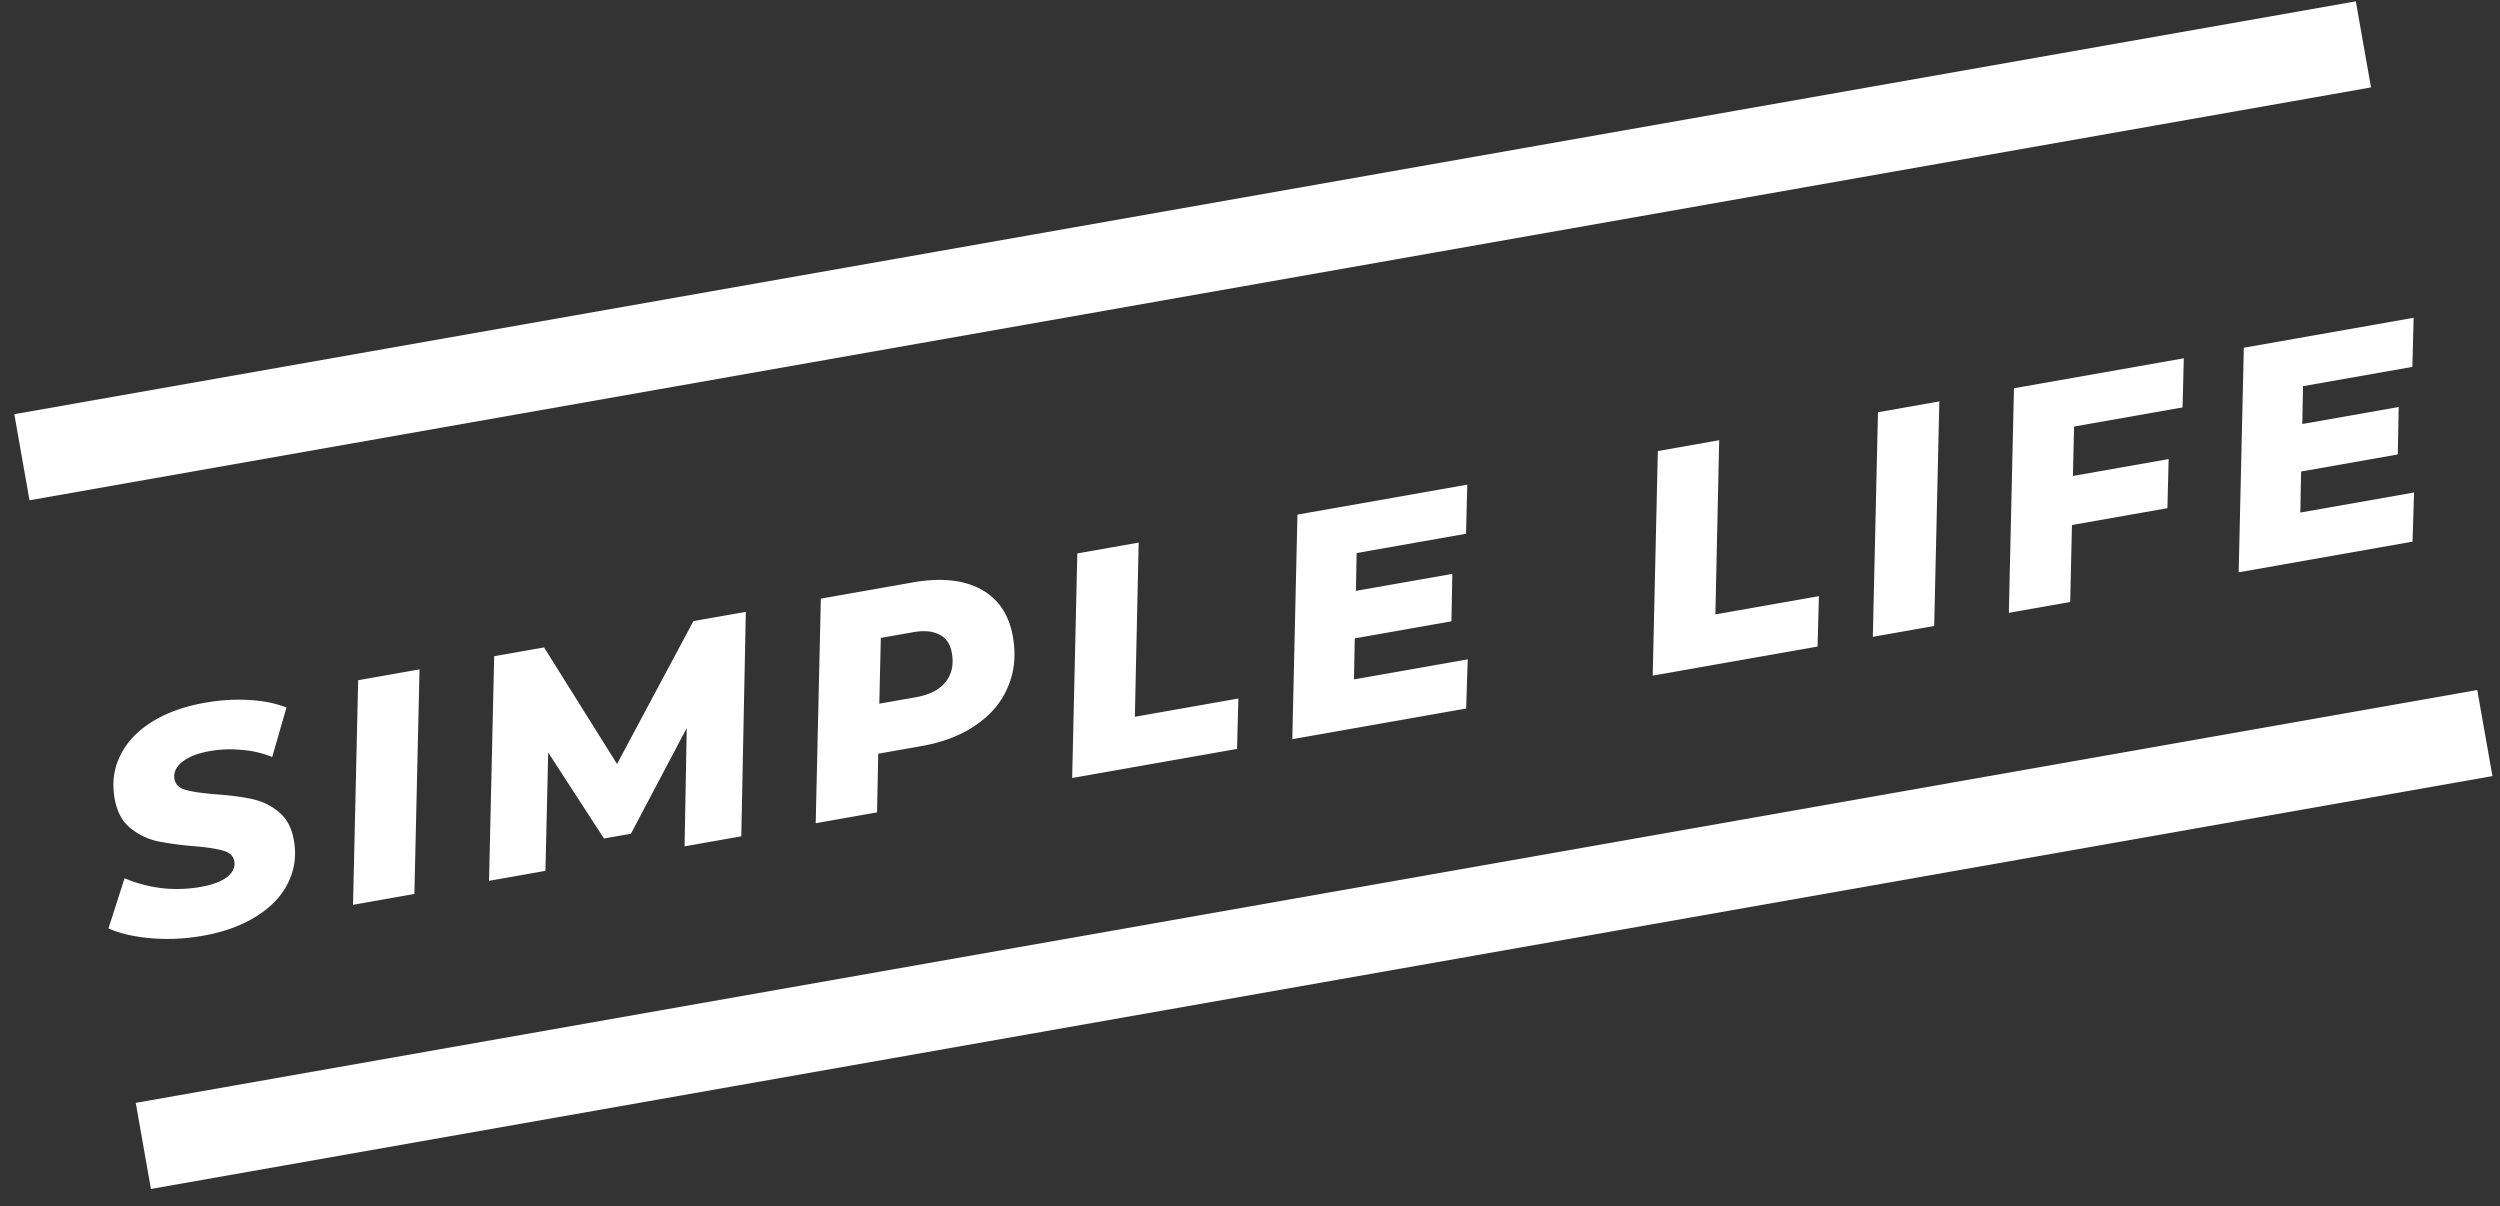 <svg width="143" height="69" fill="none" xmlns="http://www.w3.org/2000/svg"><rect width="100%" height="100%" fill="#333333" stroke="none"/><path stroke="#fff" stroke-width="5" d="M1.253 26.154L135.187 2.538"/><path d="M11.614 53.523a11.38 11.38 0 01-2.99.143c-.966-.085-1.773-.272-2.42-.56l.92-2.867c.697.291 1.418.48 2.165.568a7.891 7.891 0 002.18-.073c.674-.12 1.177-.305 1.51-.56.343-.267.484-.572.424-.915-.052-.295-.264-.495-.636-.6-.36-.107-.912-.193-1.654-.257a17.974 17.974 0 01-2.116-.285 3.796 3.796 0 01-1.56-.767c-.458-.382-.751-.94-.88-1.672-.157-.886-.05-1.703.317-2.45.366-.76.966-1.401 1.8-1.926.833-.525 1.852-.894 3.058-1.106.886-.156 1.73-.208 2.531-.154.8.042 1.507.185 2.123.43l-.817 2.83a5.73 5.73 0 00-1.735-.406 6.59 6.59 0 00-1.834.067c-.697.123-1.227.332-1.59.628-.35.293-.493.617-.43.972.053.307.266.513.638.618.372.105.935.189 1.69.25.838.06 1.537.15 2.094.27.57.12 1.082.364 1.537.735.455.37.745.91.87 1.62.155.874.043 1.692-.335 2.453-.367.747-.974 1.384-1.82 1.911-.833.525-1.847.892-3.04 1.103zm8.873-14.615l3.51-.619-.294 12.846-3.51.62.294-12.847zm22.174-3.91l-.259 12.84-3.244.572.123-6.766-3.192 6.046-1.542.272-3.19-4.92-.158 6.771-3.226.57.294-12.847 2.854-.503 4.173 6.667 4.37-8.174 2.997-.528zm9.538-1.682c1.608-.283 2.91-.153 3.907.39.998.543 1.608 1.447 1.831 2.711.183 1.04.09 1.995-.28 2.864-.36.868-.968 1.597-1.827 2.187-.847.588-1.885.99-3.114 1.207l-2.481.437-.067 3.357-3.51.619.294-12.846 5.247-.926zm.19 6.565c.78-.137 1.344-.426 1.693-.865.36-.441.482-.999.363-1.672-.09-.509-.328-.857-.714-1.044-.377-.202-.879-.248-1.505-.137l-1.843.325-.087 3.762 2.092-.369zm9.233-8.226l3.51-.619-.218 9.963 5.921-1.044-.076 2.883-9.431 1.663.294-12.846zm15.977-.02l-.039 2.163 5.513-.972-.051 2.714-5.53.975-.044 2.347 6.506-1.147-.09 2.812-9.944 1.754.294-12.846 9.714-1.713-.071 2.809-6.258 1.103zM94.828 25.8l3.51-.62-.218 9.964 5.921-1.044-.076 2.883-9.43 1.663.293-12.846zm12.592-2.22l3.51-.62-.294 12.847-3.51.619.294-12.847zm11.218.818l-.068 2.827 5.477-.966-.071 2.809-5.46.962-.1 4.405-3.51.619.293-12.846 9.715-1.713-.072 2.809-6.204 1.094zm13.093-2.309l-.039 2.164 5.513-.972-.051 2.714-5.531.975-.043 2.347 6.505-1.147-.089 2.812-9.944 1.754.294-12.846 9.714-1.713-.072 2.809-6.257 1.103z" fill="#fff"/><path stroke="#fff" stroke-width="5" d="M8.199 65.546L142.133 41.93"/></svg>